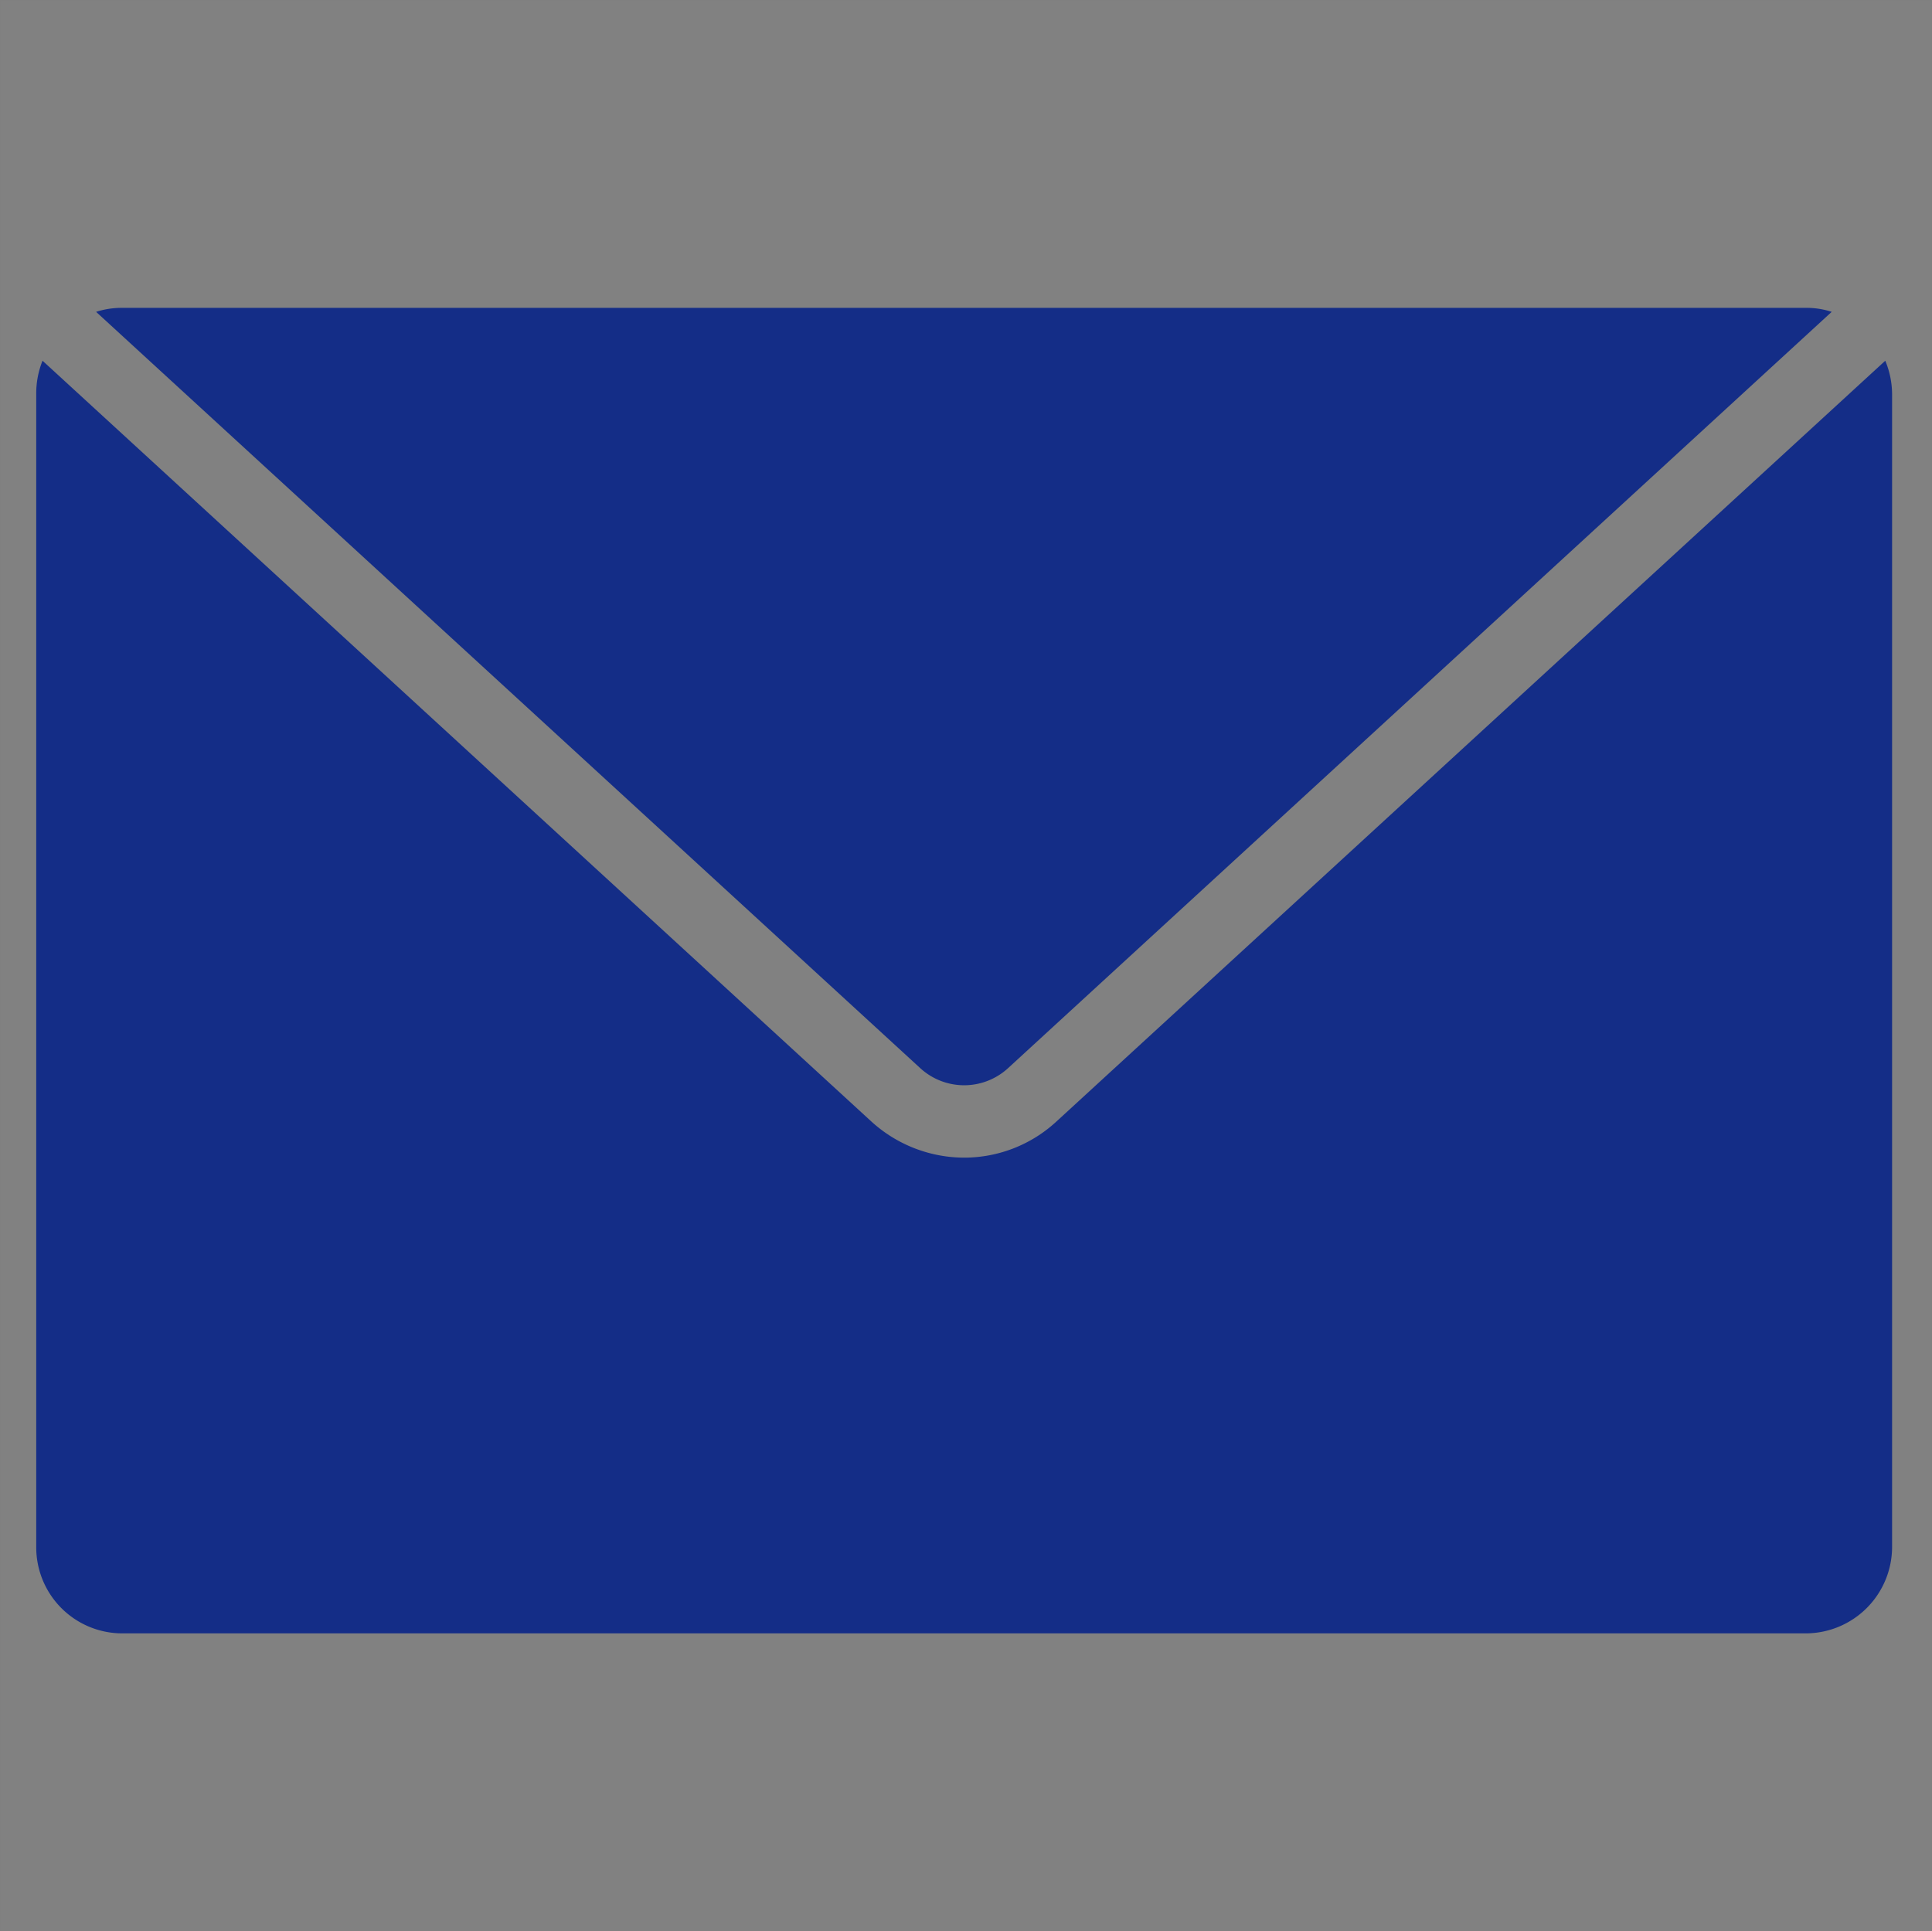 <svg id="icn_mail01.svg" xmlns="http://www.w3.org/2000/svg" width="36.79" height="36.781" viewBox="0 0 36.79 36.781">
  <rect x="0" y="0" width="36.79" height="36.781" fill="#808080" stroke="none"/>
  <defs>
    <style>
      .cls-1 {
        fill: #fff;
        fill-opacity: 0.01;
      }

      .cls-1, .cls-2 {
        fill-rule: evenodd;
      }

      .cls-2 {
        fill: #142d87;
      }
    </style>
  </defs>
  <path id="長方形_709" data-name="長方形 709" class="cls-1" d="M1756.6,58.224h36.77V95H1756.6V58.224Z" transform="translate(-1756.59 -58.219)"/>
  <path id="シェイプ_710" data-name="シェイプ 710" class="cls-2" d="M1776.71,79.575a2.59,2.59,0,0,1-1.76.691,2.633,2.633,0,0,1-1.77-.691L1757.4,65.089a1.665,1.665,0,0,0-.12.635V87.681a1.639,1.639,0,0,0,1.63,1.645h32.07a1.648,1.648,0,0,0,1.64-1.645V65.724a1.671,1.671,0,0,0-.13-0.635Zm-2.6-1.017a1.236,1.236,0,0,0,1.68,0l15.68-14.4a1.542,1.542,0,0,0-.49-0.076h-32.07a1.588,1.588,0,0,0-.49.076Z" transform="translate(-1756.59 -58.219)"/>
</svg>
